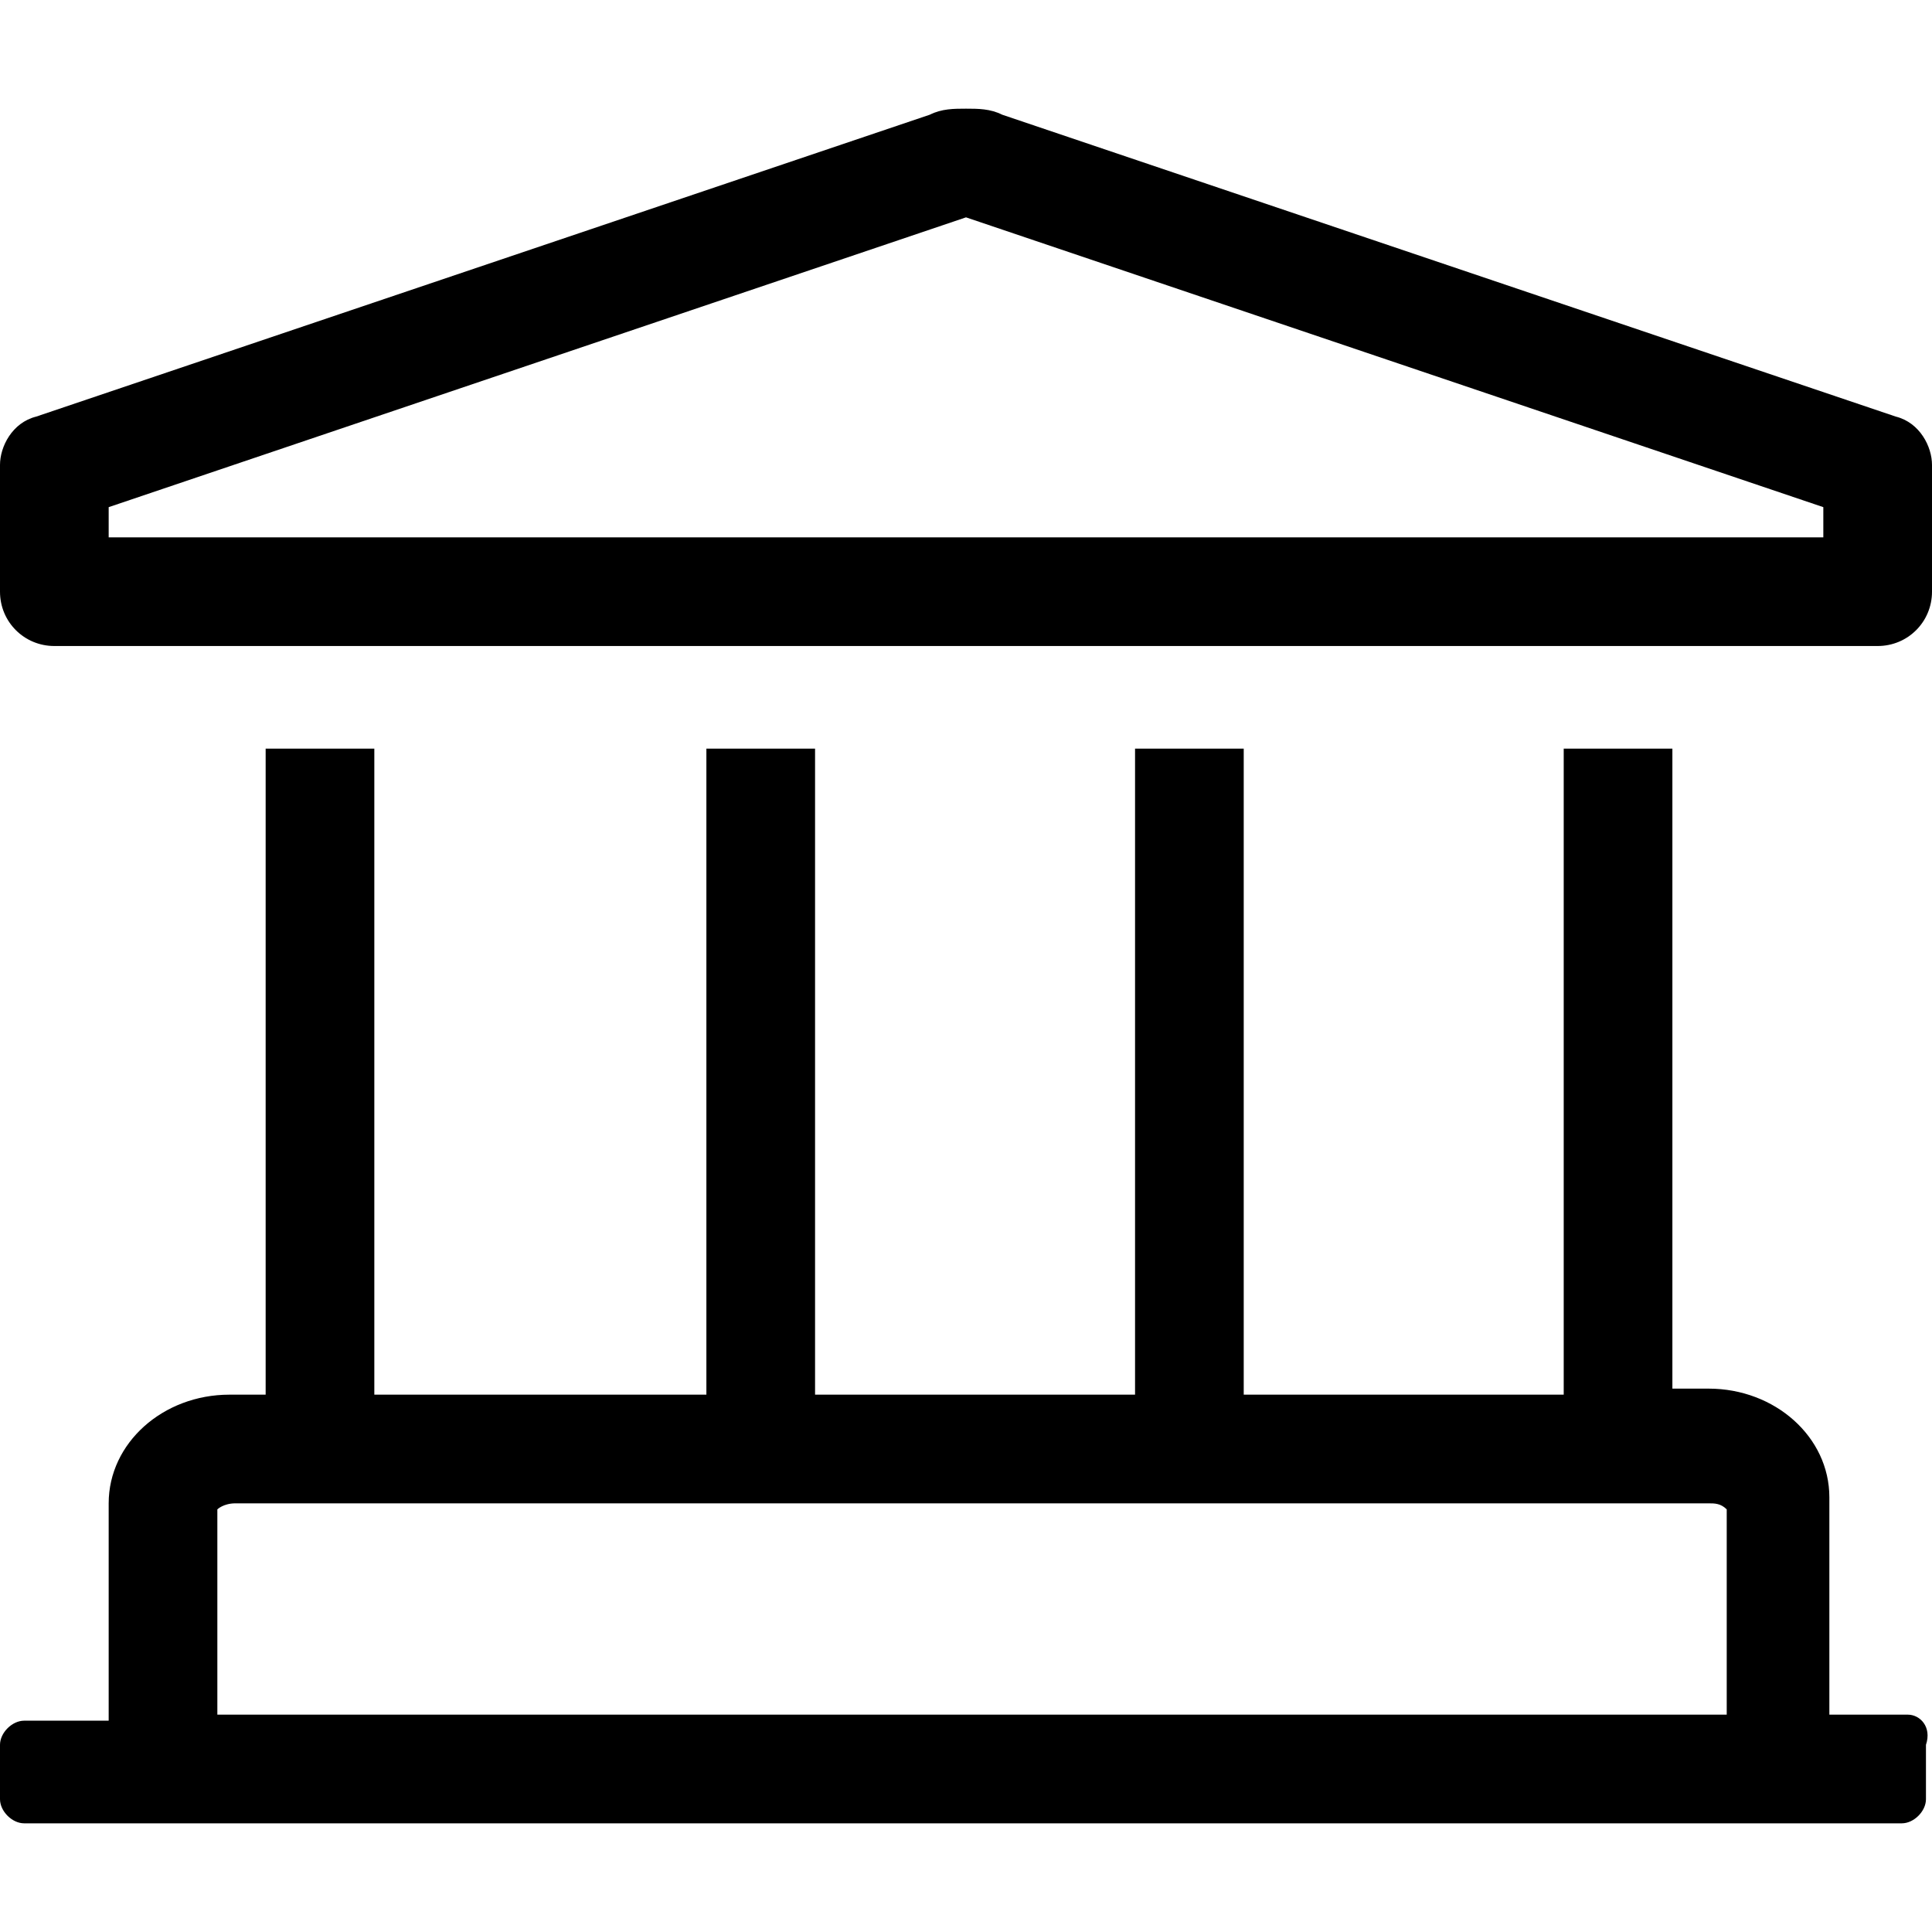 <?xml version="1.0" encoding="utf-8"?>
<!-- Generator: Adobe Illustrator 26.5.0, SVG Export Plug-In . SVG Version: 6.00 Build 0)  -->
<svg version="1.1" id="Layer_1" xmlns="http://www.w3.org/2000/svg" xmlns:xlink="http://www.w3.org/1999/xlink" x="0px" y="0px"
	 viewBox="0 0 32 32" style="enable-background:new 0 0 32 32;" xml:space="preserve">
<path d="M31.4,6.9l-14.8-5c-0.2-0.1-0.4-0.1-0.6-0.1s-0.4,0-0.6,0.1l-14.8,5C0.2,7,0,7.4,0,7.7v2.1c0,0.5,0.4,0.9,0.9,0.9h30.2
	c0.5,0,0.9-0.4,0.9-0.9V7.7C32,7.4,31.8,7,31.4,6.9z M30.2,8.9H1.8V8.4L16,3.6l14.2,4.8V8.9z M31.6,28.4h-1.3v-3.6
	c0-1-0.9-1.8-2-1.8h-0.6V12.4h-1.8v10.7h-5.3V12.4h-1.8v10.7h-5.3V12.4h-1.8v10.7H6.2V12.4H4.4v10.7H3.8c-1.1,0-2,0.8-2,1.8v3.6H0.4
	c-0.2,0-0.4,0.2-0.4,0.4v0.9c0,0.2,0.2,0.4,0.4,0.4h31.1c0.2,0,0.4-0.2,0.4-0.4v-0.9C32,28.6,31.8,28.4,31.6,28.4z M28.4,28.4H3.6
	V25c0,0,0.1-0.1,0.3-0.1h24.4c0.1,0,0.2,0,0.3,0.1V28.4z"/>
</svg>
